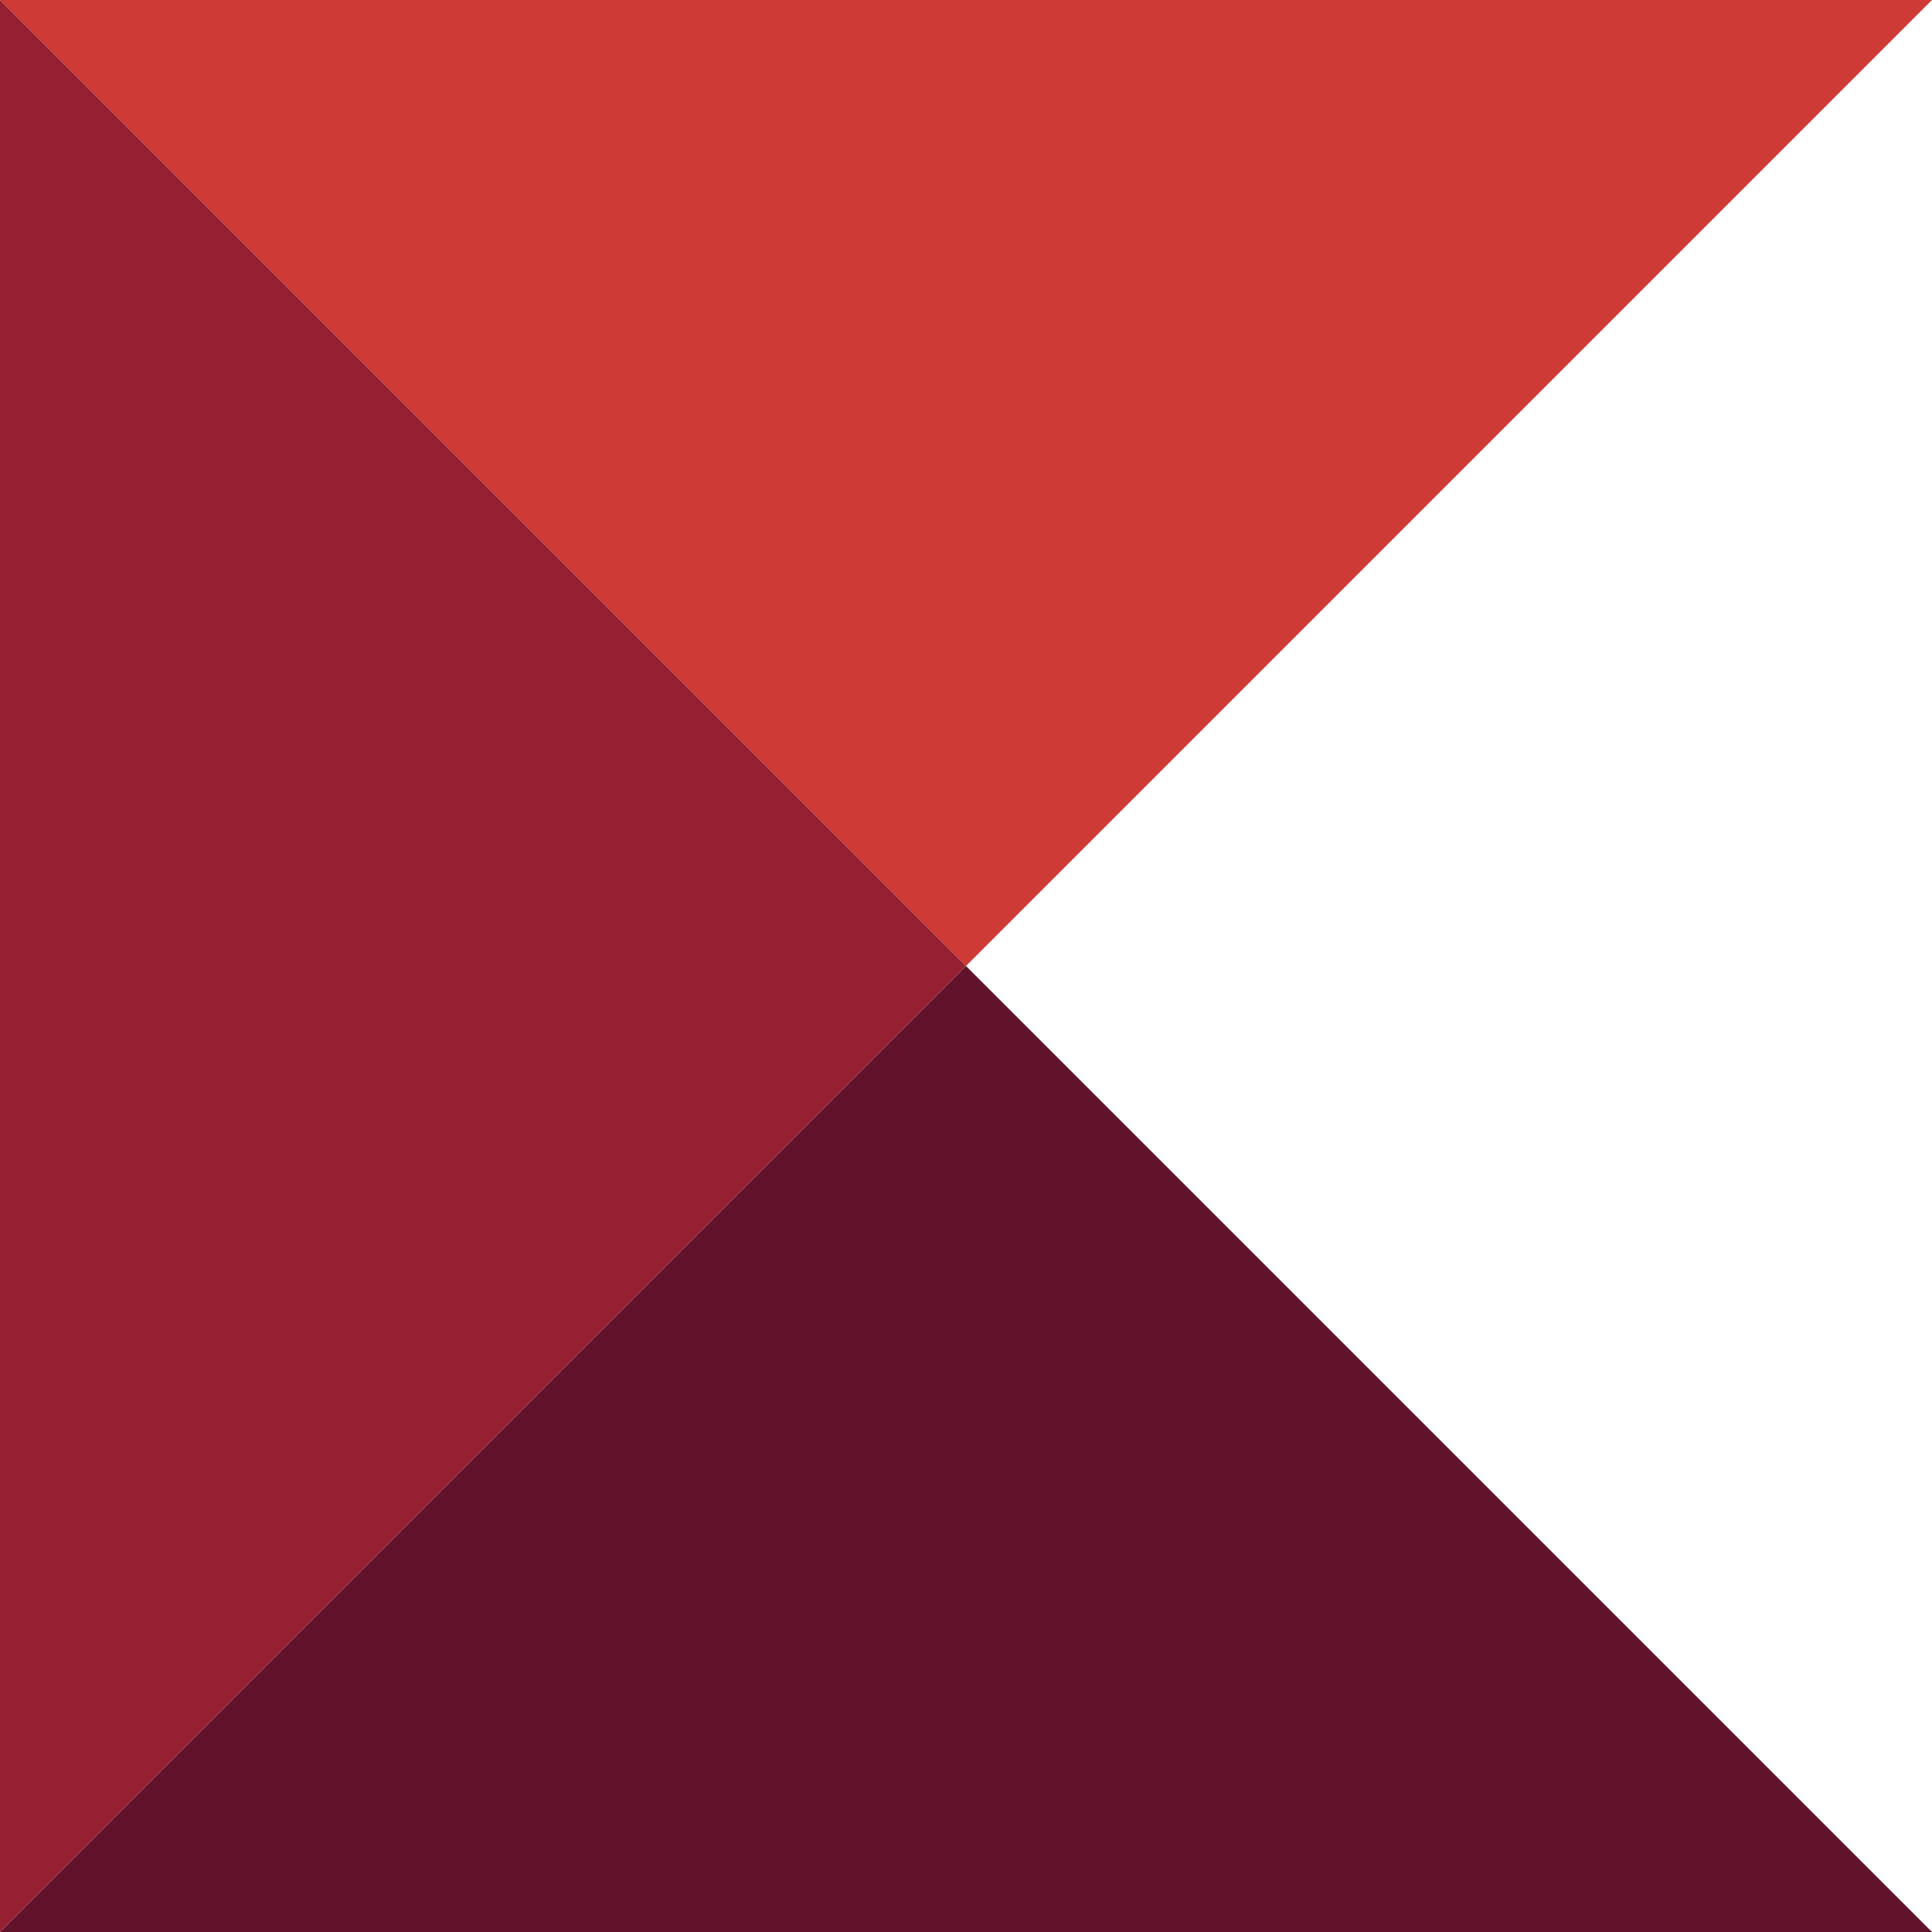<svg width="32" height="32" viewBox="0 0 32 32" fill="none" xmlns="http://www.w3.org/2000/svg">
<g clip-path="url(#clip0)">
<path d="M32 0H0L16 16L32 0Z" fill="#CE3A36"/>
<path d="M32 32H0L16 16L32 32Z" fill="#61132C"/>
<path d="M0 0L0 32L16 16L0 0Z" fill="#942031"/>
</g>
<defs>
<clipPath id="clip0">
<rect width="32" height="32" fill="white"/>
</clipPath>
</defs>
</svg>
